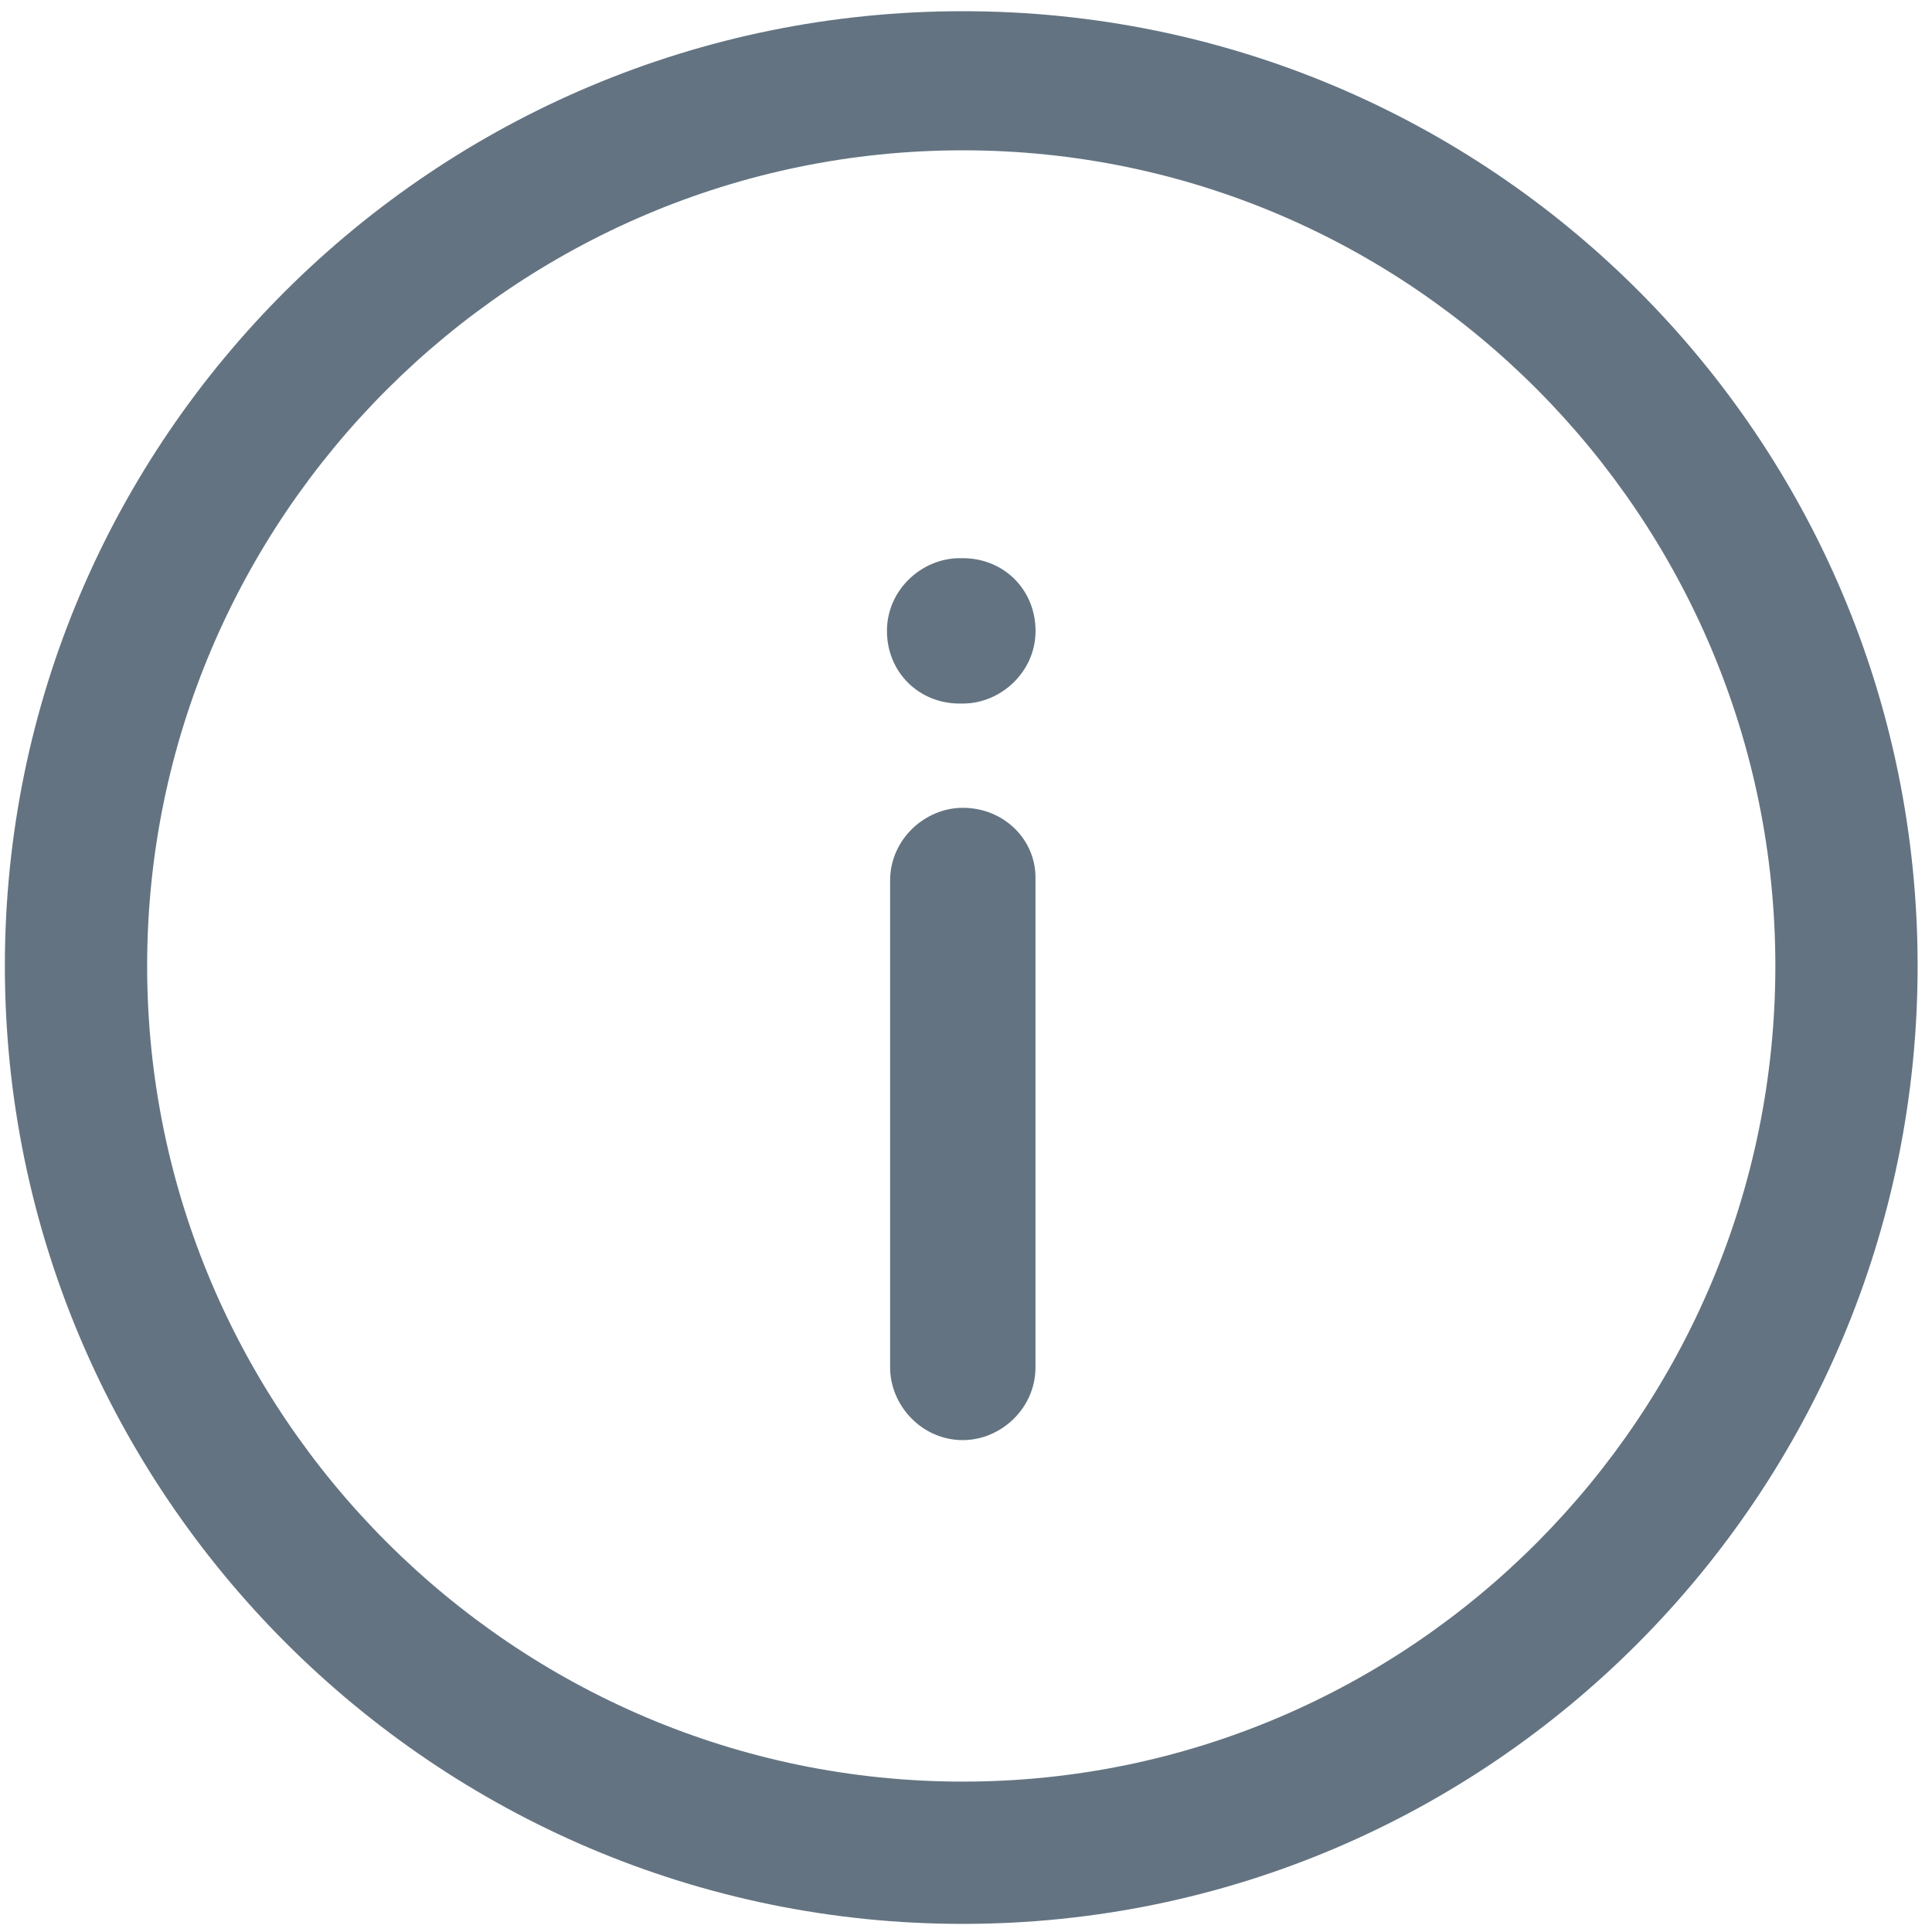 <svg width="25" height="25" viewBox="0 0 25 25" fill="none" xmlns="http://www.w3.org/2000/svg">
<path d="M12.459 7.223H12.418C11.928 7.223 11.477 7.632 11.477 8.164C11.477 8.695 11.887 9.104 12.418 9.104H12.459C12.95 9.104 13.4 8.695 13.4 8.164C13.4 7.632 12.991 7.223 12.459 7.223Z" fill="#637381"/>
<path d="M12.459 10.453C11.968 10.453 11.518 10.862 11.518 11.394V17.694C11.518 18.185 11.927 18.635 12.459 18.635C12.949 18.635 13.399 18.226 13.399 17.694V11.353C13.399 10.862 12.99 10.453 12.459 10.453Z" fill="#637381"/>
<path d="M12.459 0.145C5.627 0.145 0.063 5.667 0.063 12.499C0.063 19.331 5.627 24.895 12.459 24.895C19.291 24.895 24.814 19.331 24.814 12.499C24.814 5.667 19.291 0.145 12.459 0.145ZM12.459 23.054C6.65 23.054 1.904 18.308 1.904 12.499C1.904 6.69 6.65 1.945 12.459 1.945C18.268 1.945 22.973 6.69 22.973 12.499C22.973 18.308 18.268 23.054 12.459 23.054Z" fill="#637381"/>
</svg>
